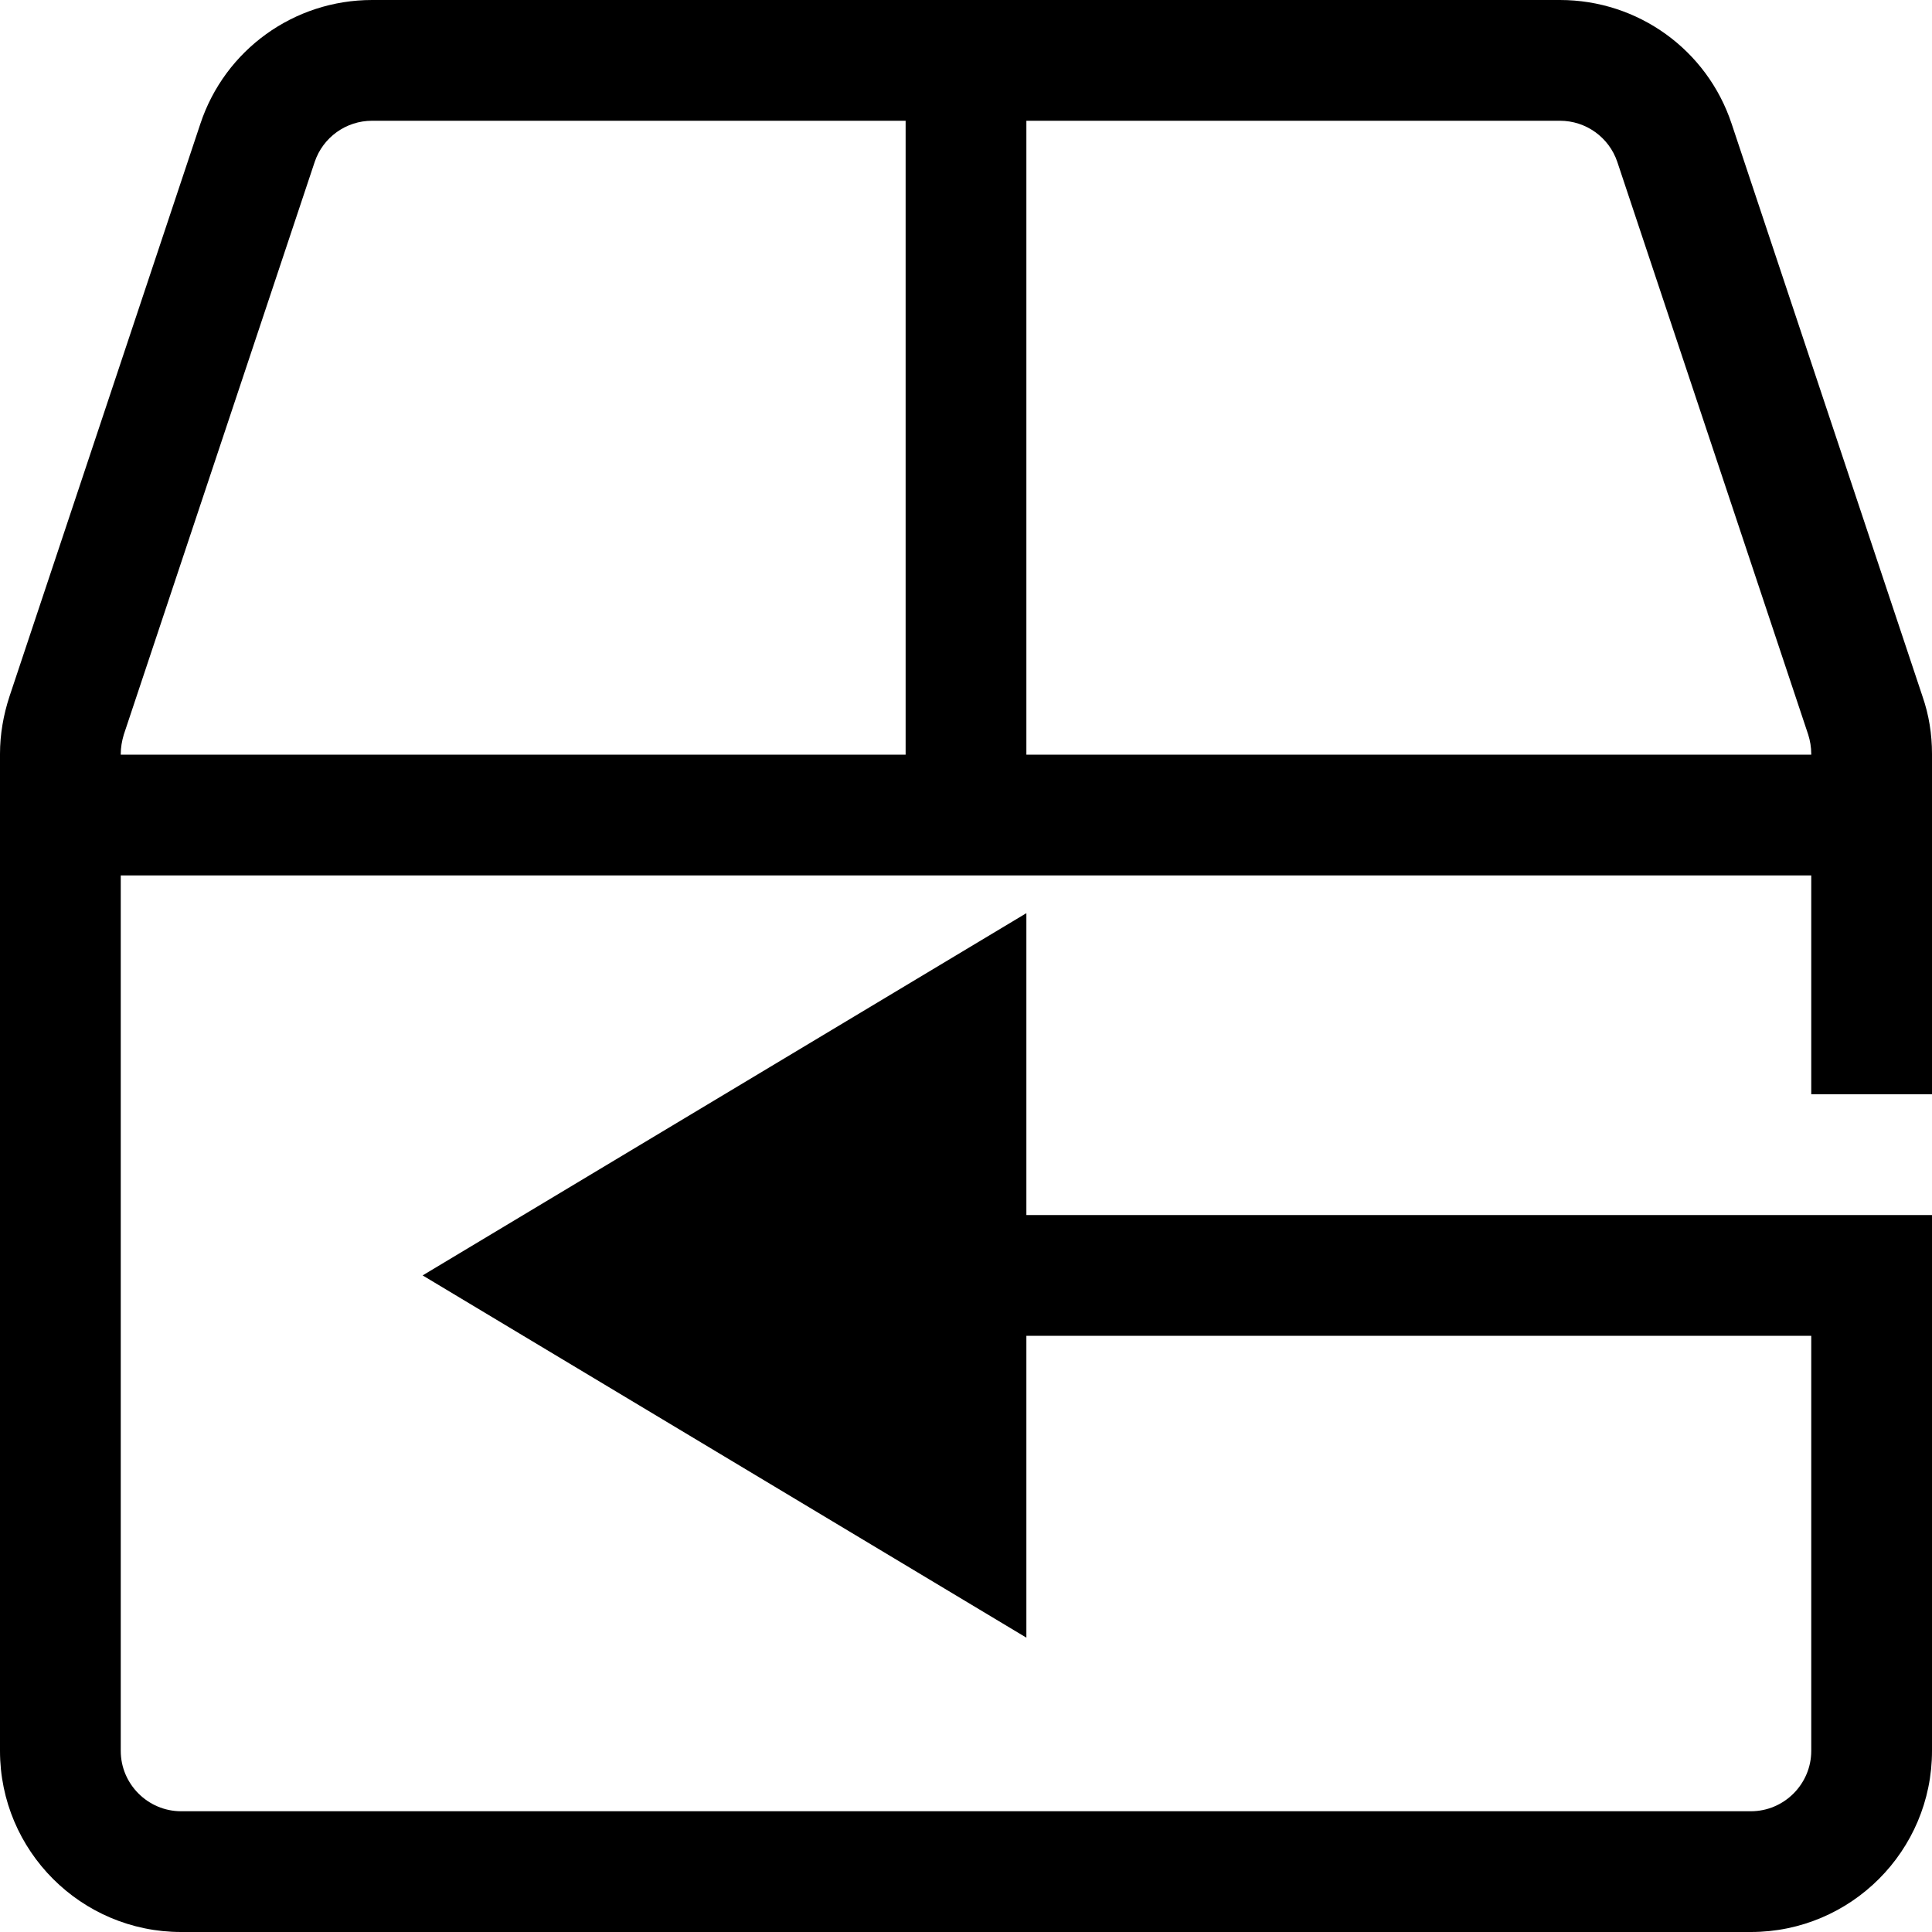 <?xml version="1.0" encoding="utf-8"?>
<svg version="1.1" id="Layer_1" focusable="false" xmlns="http://www.w3.org/2000/svg" xmlns:xlink="http://www.w3.org/1999/xlink"
	 x="0px" y="0px" viewBox="0 0 512 512" style="enable-background:new 0 0 512 512;" xml:space="preserve">
<path d="M32,199.8c0-1.7,0.3-3.4,0.8-5.1L83.4,42.9C85.6,36.4,91.7,32,98.6,32H240v168H32V199.8z M480,354v110c0,8.8-7.2,16-16,16
	H48c-8.8,0-16-7.2-16-16V232h448v58h32v-90.2c0-5.2-0.8-10.3-2.5-15.2L458.9,32.8C452.4,13.2,434.1,0,413.4,0H98.6
	c-20.7,0-39,13.2-45.5,32.8L2.5,184.6c-1.6,4.9-2.5,10-2.5,15.2V464c0,26.5,21.5,48,48,48h416c26.5,0,48-21.5,48-48V322h-32H272v-80
	l-160,96l160,96v-80H480z M480,200H272V32h141.4c6.9,0,13,4.4,15.2,10.9l50.6,151.8c0.5,1.6,0.8,3.3,0.8,5.1V200L480,200z"/>
</svg>
